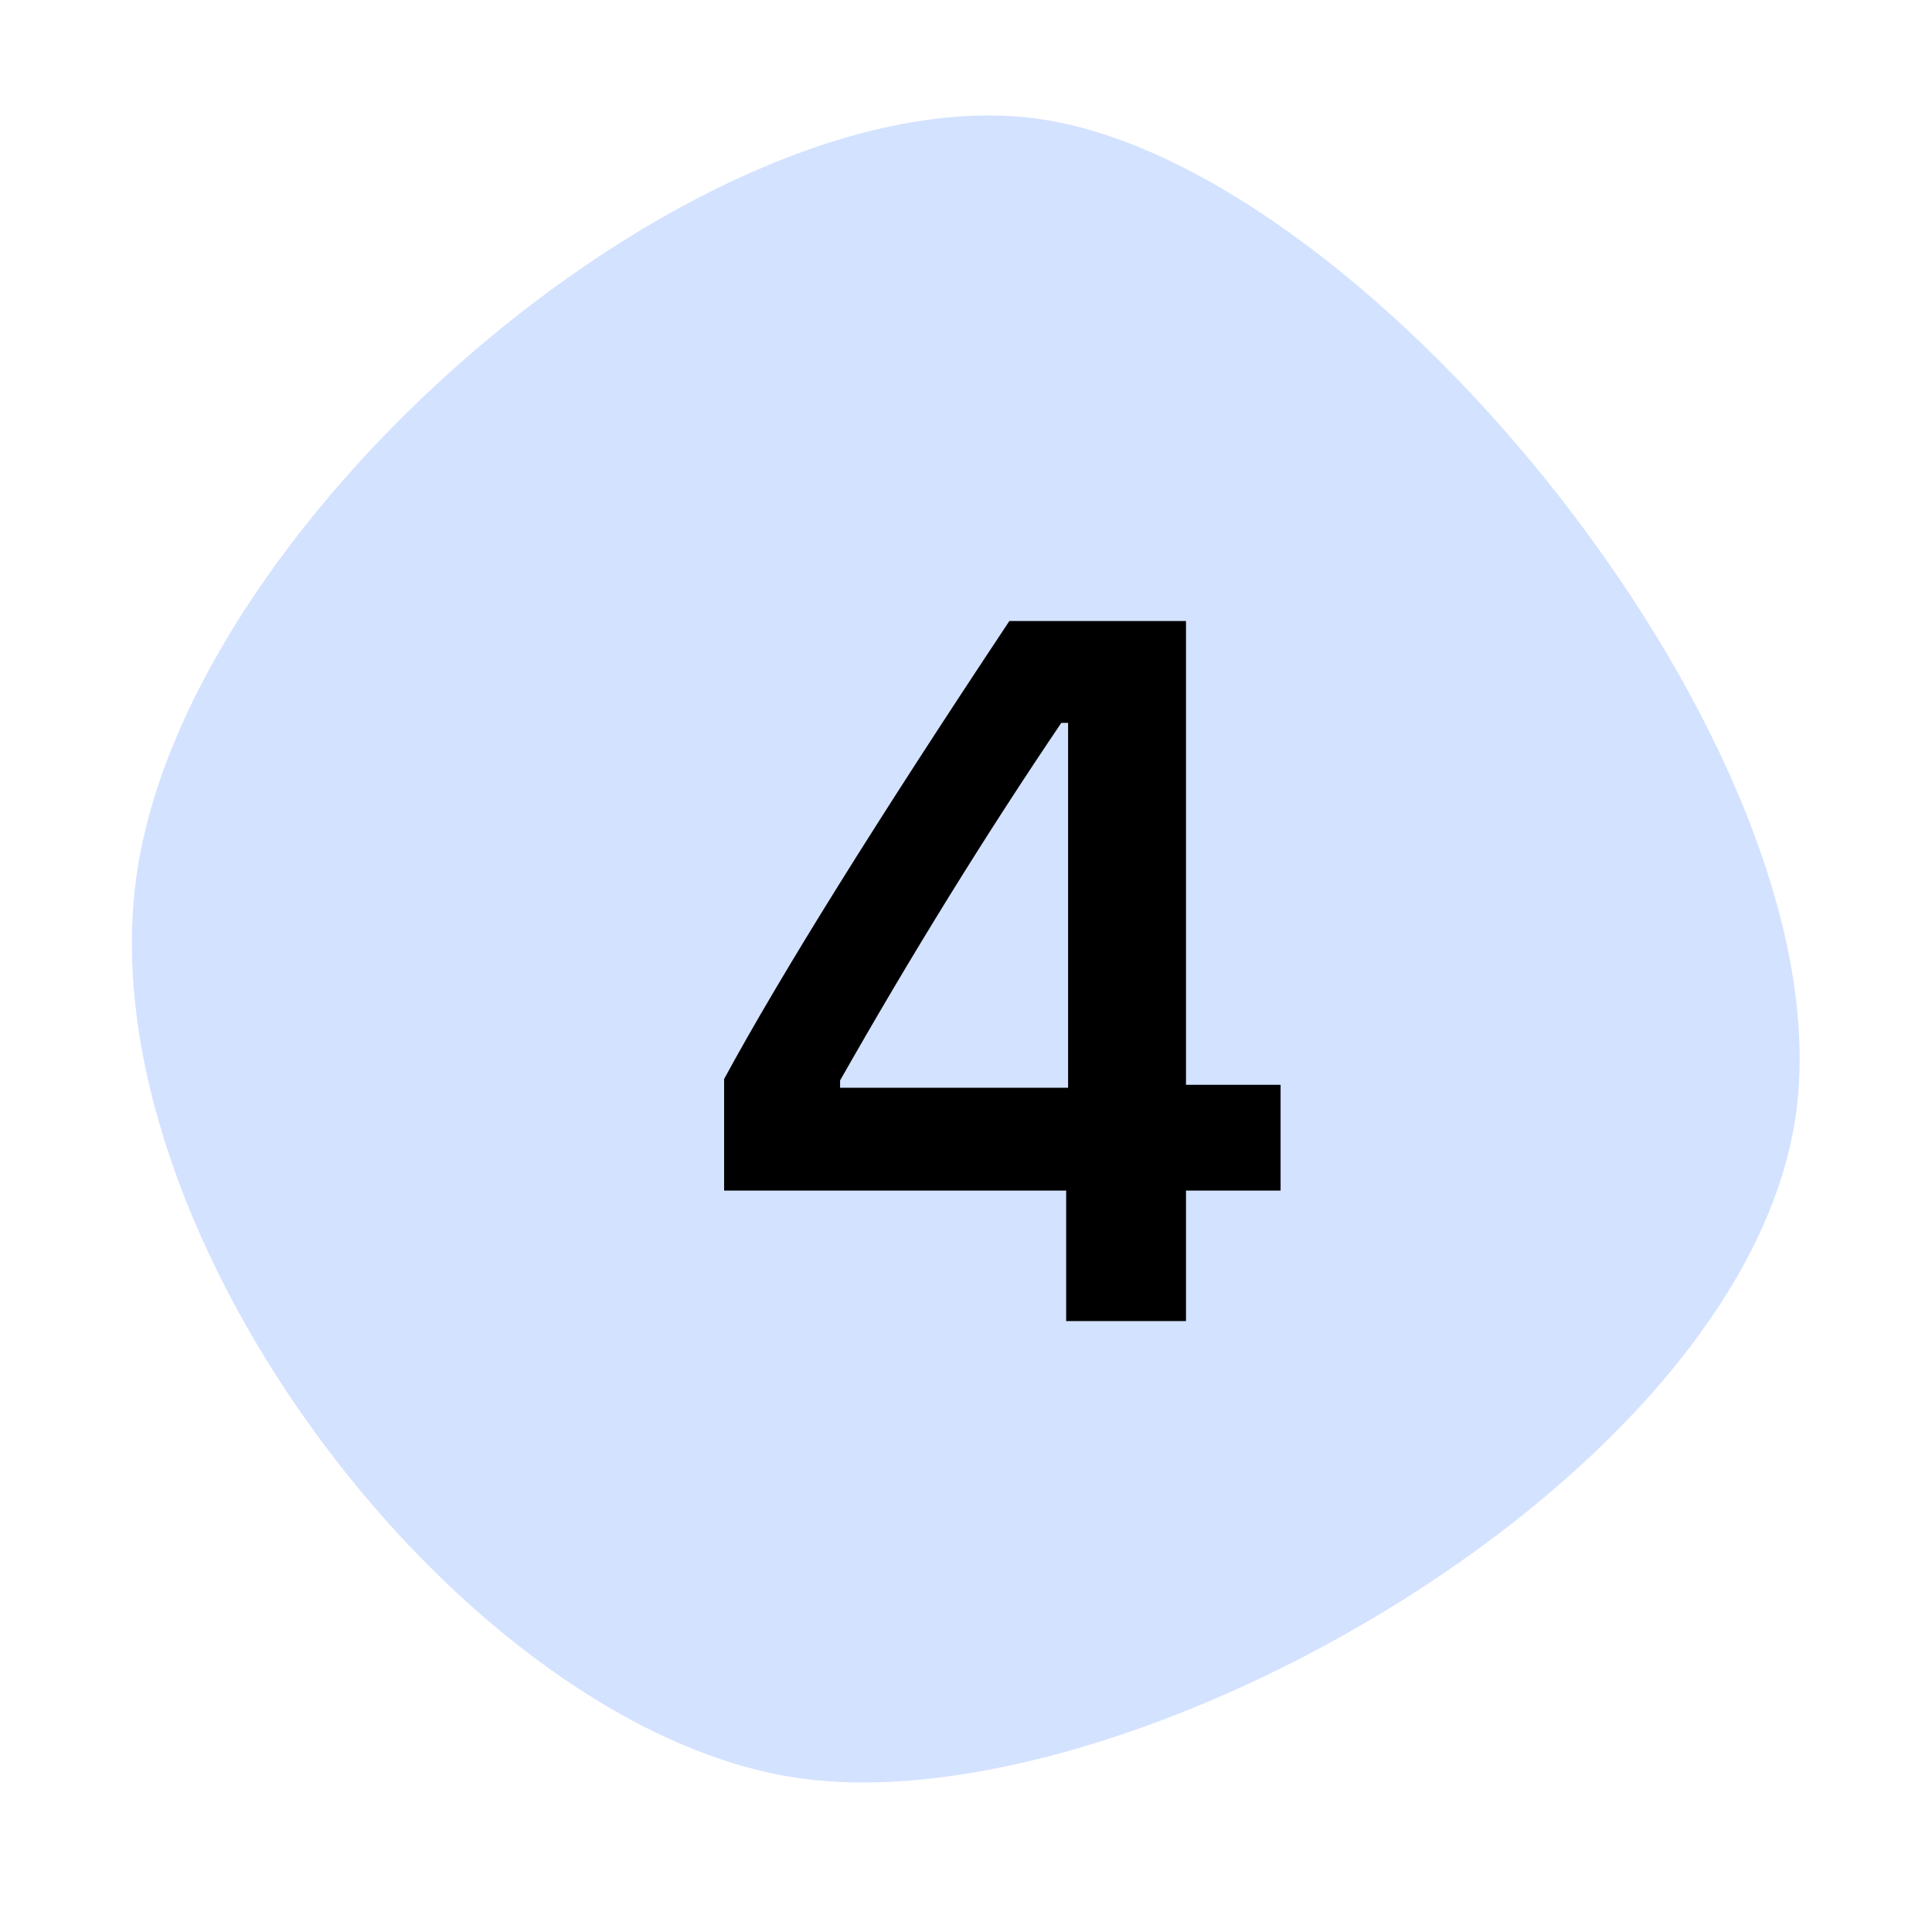 <?xml version="1.0" encoding="UTF-8"?> <svg xmlns="http://www.w3.org/2000/svg" width="70" height="70" viewBox="0 0 70 70" fill="none"><path d="M65.057 40.456C63.132 53.578 40.892 66.178 28.886 64.416C16.881 62.654 3.034 44.759 4.96 31.637C6.885 18.515 25.7 2.557 37.705 4.318C49.71 6.08 66.983 27.334 65.057 40.456Z" fill="#D3E2FF"></path><path d="M38.629 47.865V43.137H26.236V39.094C28.299 35.297 31.744 29.766 36.572 22.5H42.971V39.305H46.398V43.137H42.971V47.865H38.629ZM30.438 39.147V39.41H38.699V26.191H38.453C35.711 30.246 33.039 34.565 30.438 39.147Z" fill="black"></path></svg> 